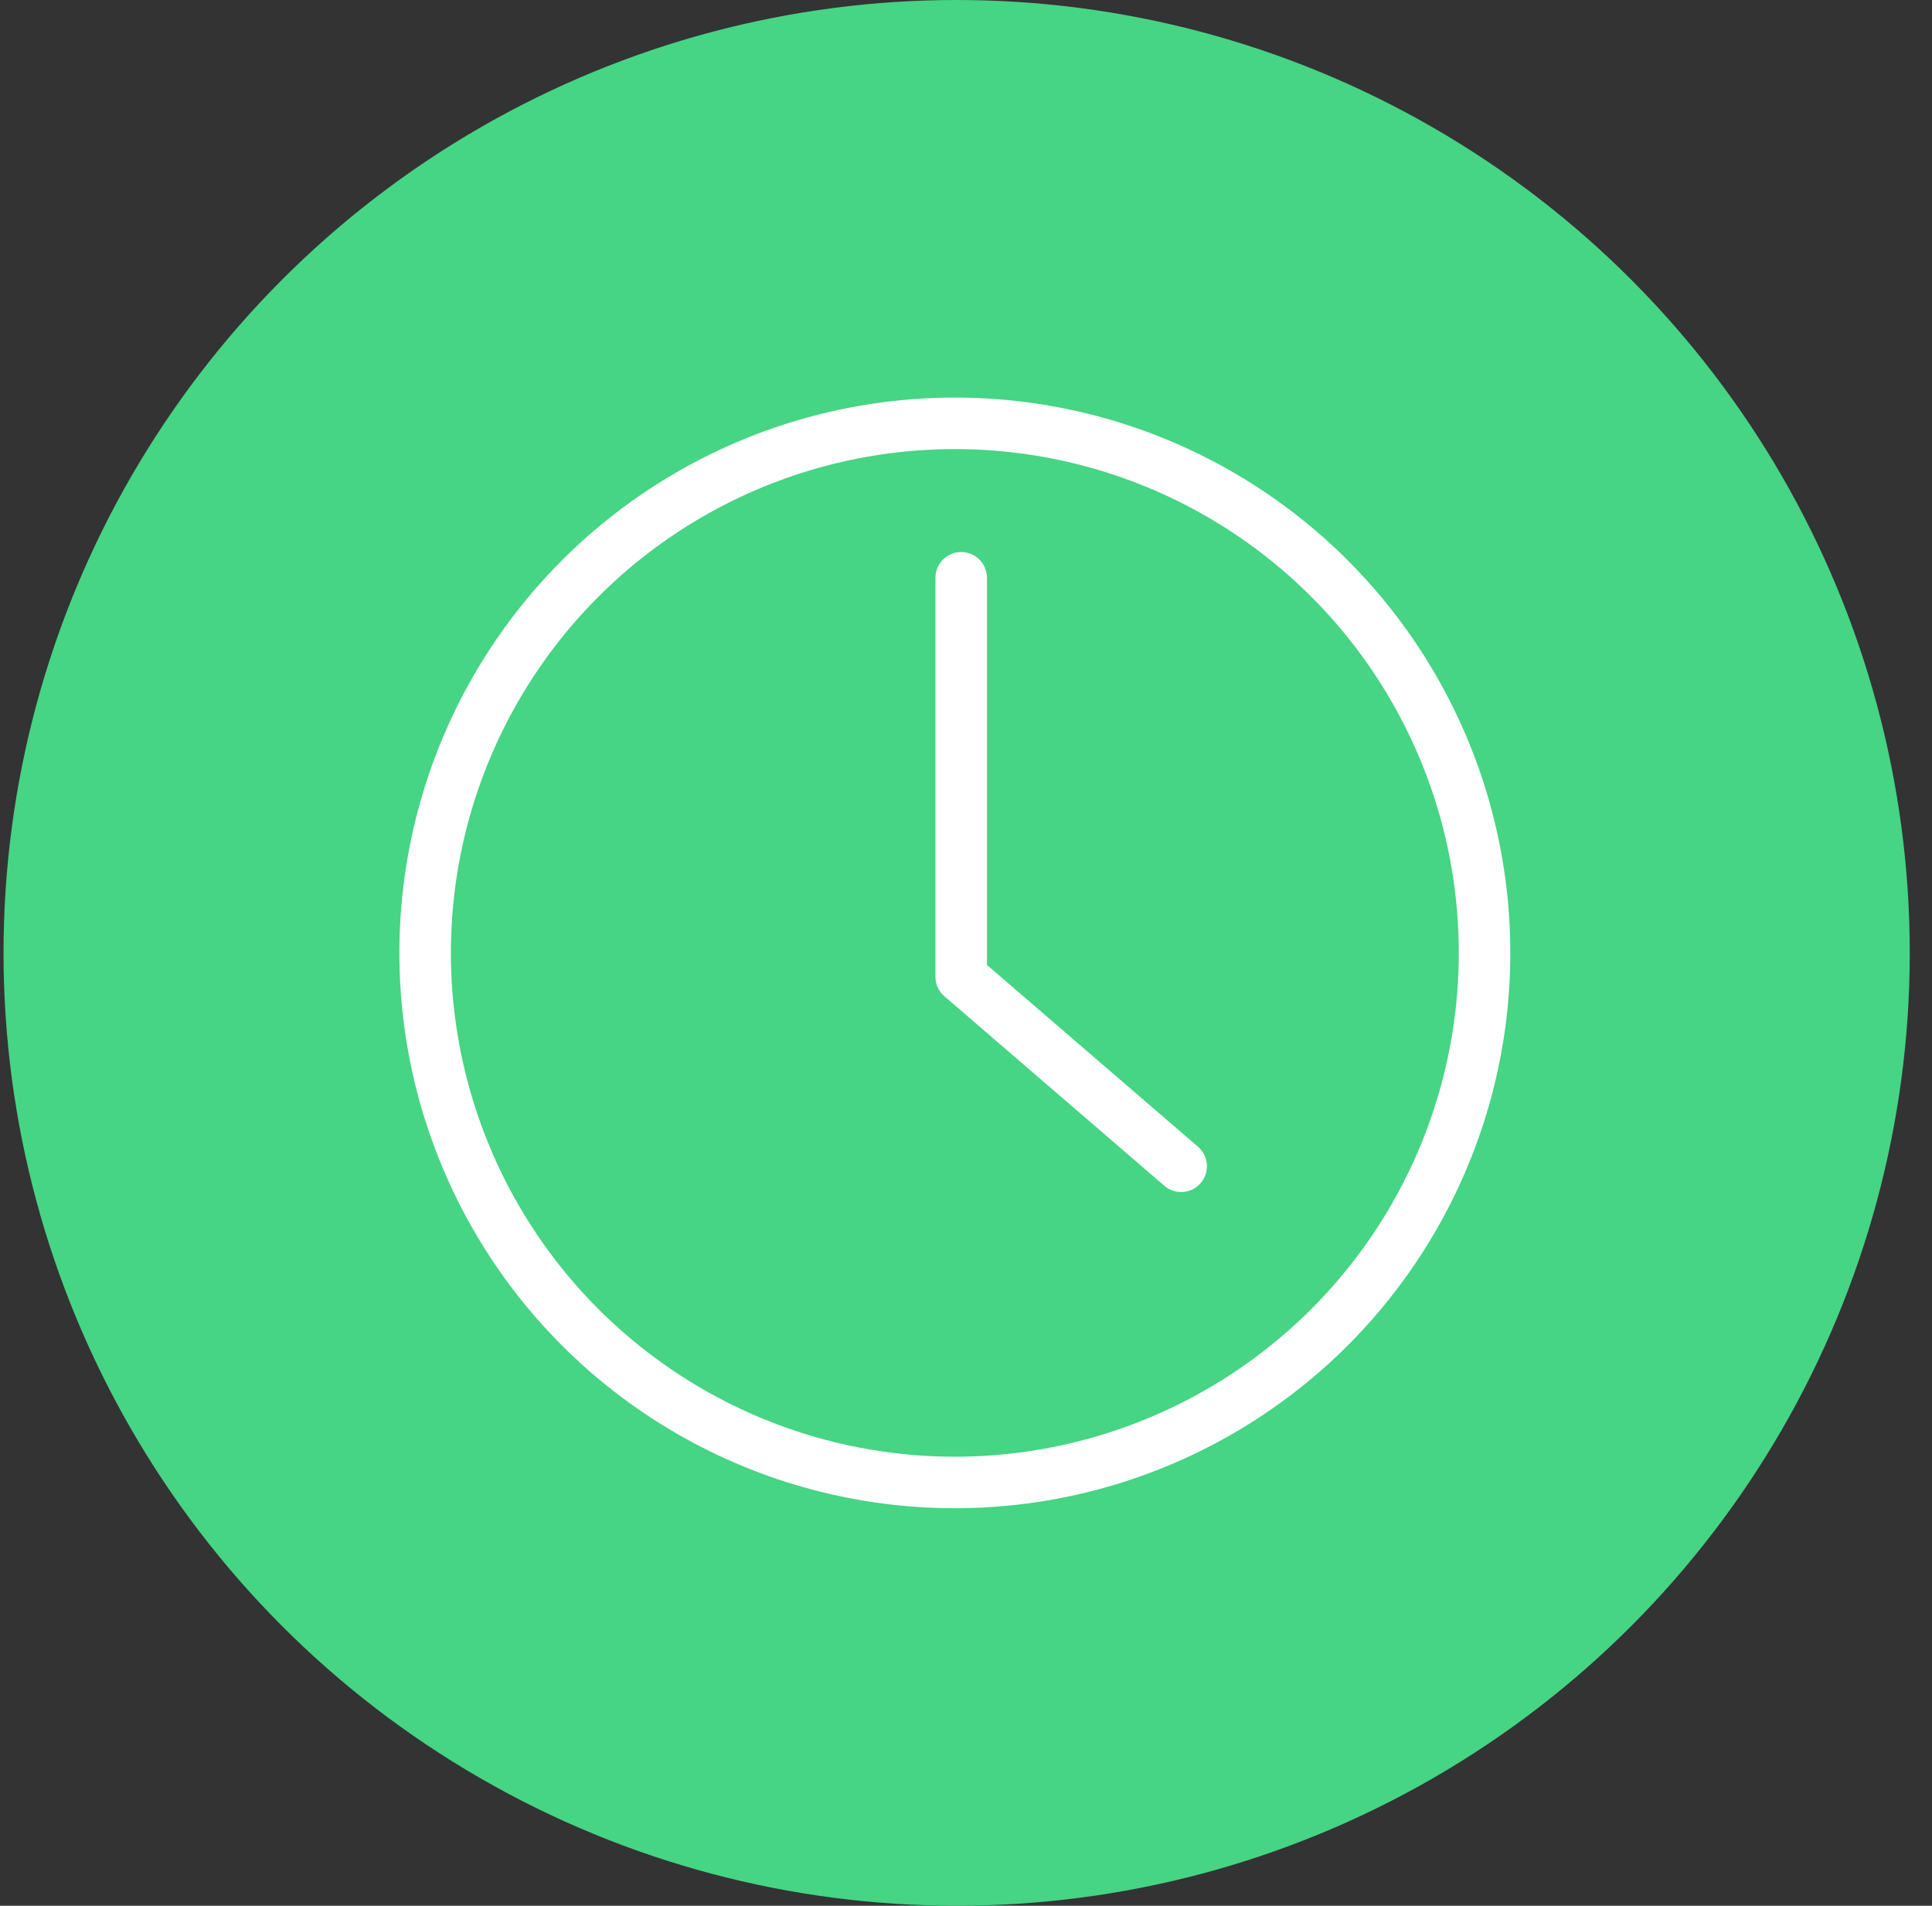 <?xml version="1.0" encoding="UTF-8"?> <svg xmlns="http://www.w3.org/2000/svg" width="75" height="74" viewBox="0 0 75 74" fill="none"><rect x="0" y="0" width="75" height="74" fill="#333333" stroke="none"/> <circle cx="37.137" cy="37" r="37" fill="#46D485"></circle> <circle cx="37.137" cy="37" r="13.396" fill="#46D485"></circle> <path d="M37.966 37.17C37.548 36.809 36.916 36.856 36.556 37.275C36.195 37.693 36.242 38.325 36.661 38.685L37.966 37.17ZM45.2 46.044C45.619 46.404 46.25 46.357 46.611 45.939C46.971 45.52 46.924 44.889 46.506 44.528L45.2 46.044ZM38.314 22.435C38.314 21.883 37.866 21.435 37.314 21.435C36.761 21.435 36.314 21.883 36.314 22.435H38.314ZM36.314 37.928C36.314 38.48 36.761 38.928 37.314 38.928C37.866 38.928 38.314 38.48 38.314 37.928H36.314ZM36.661 38.685L45.2 46.044L46.506 44.528L37.966 37.17L36.661 38.685ZM36.314 22.435V37.928H38.314V22.435H36.314Z" fill="white"></path> <circle cx="37.067" cy="37.001" r="20.563" stroke="white" stroke-width="2"></circle> </svg> 